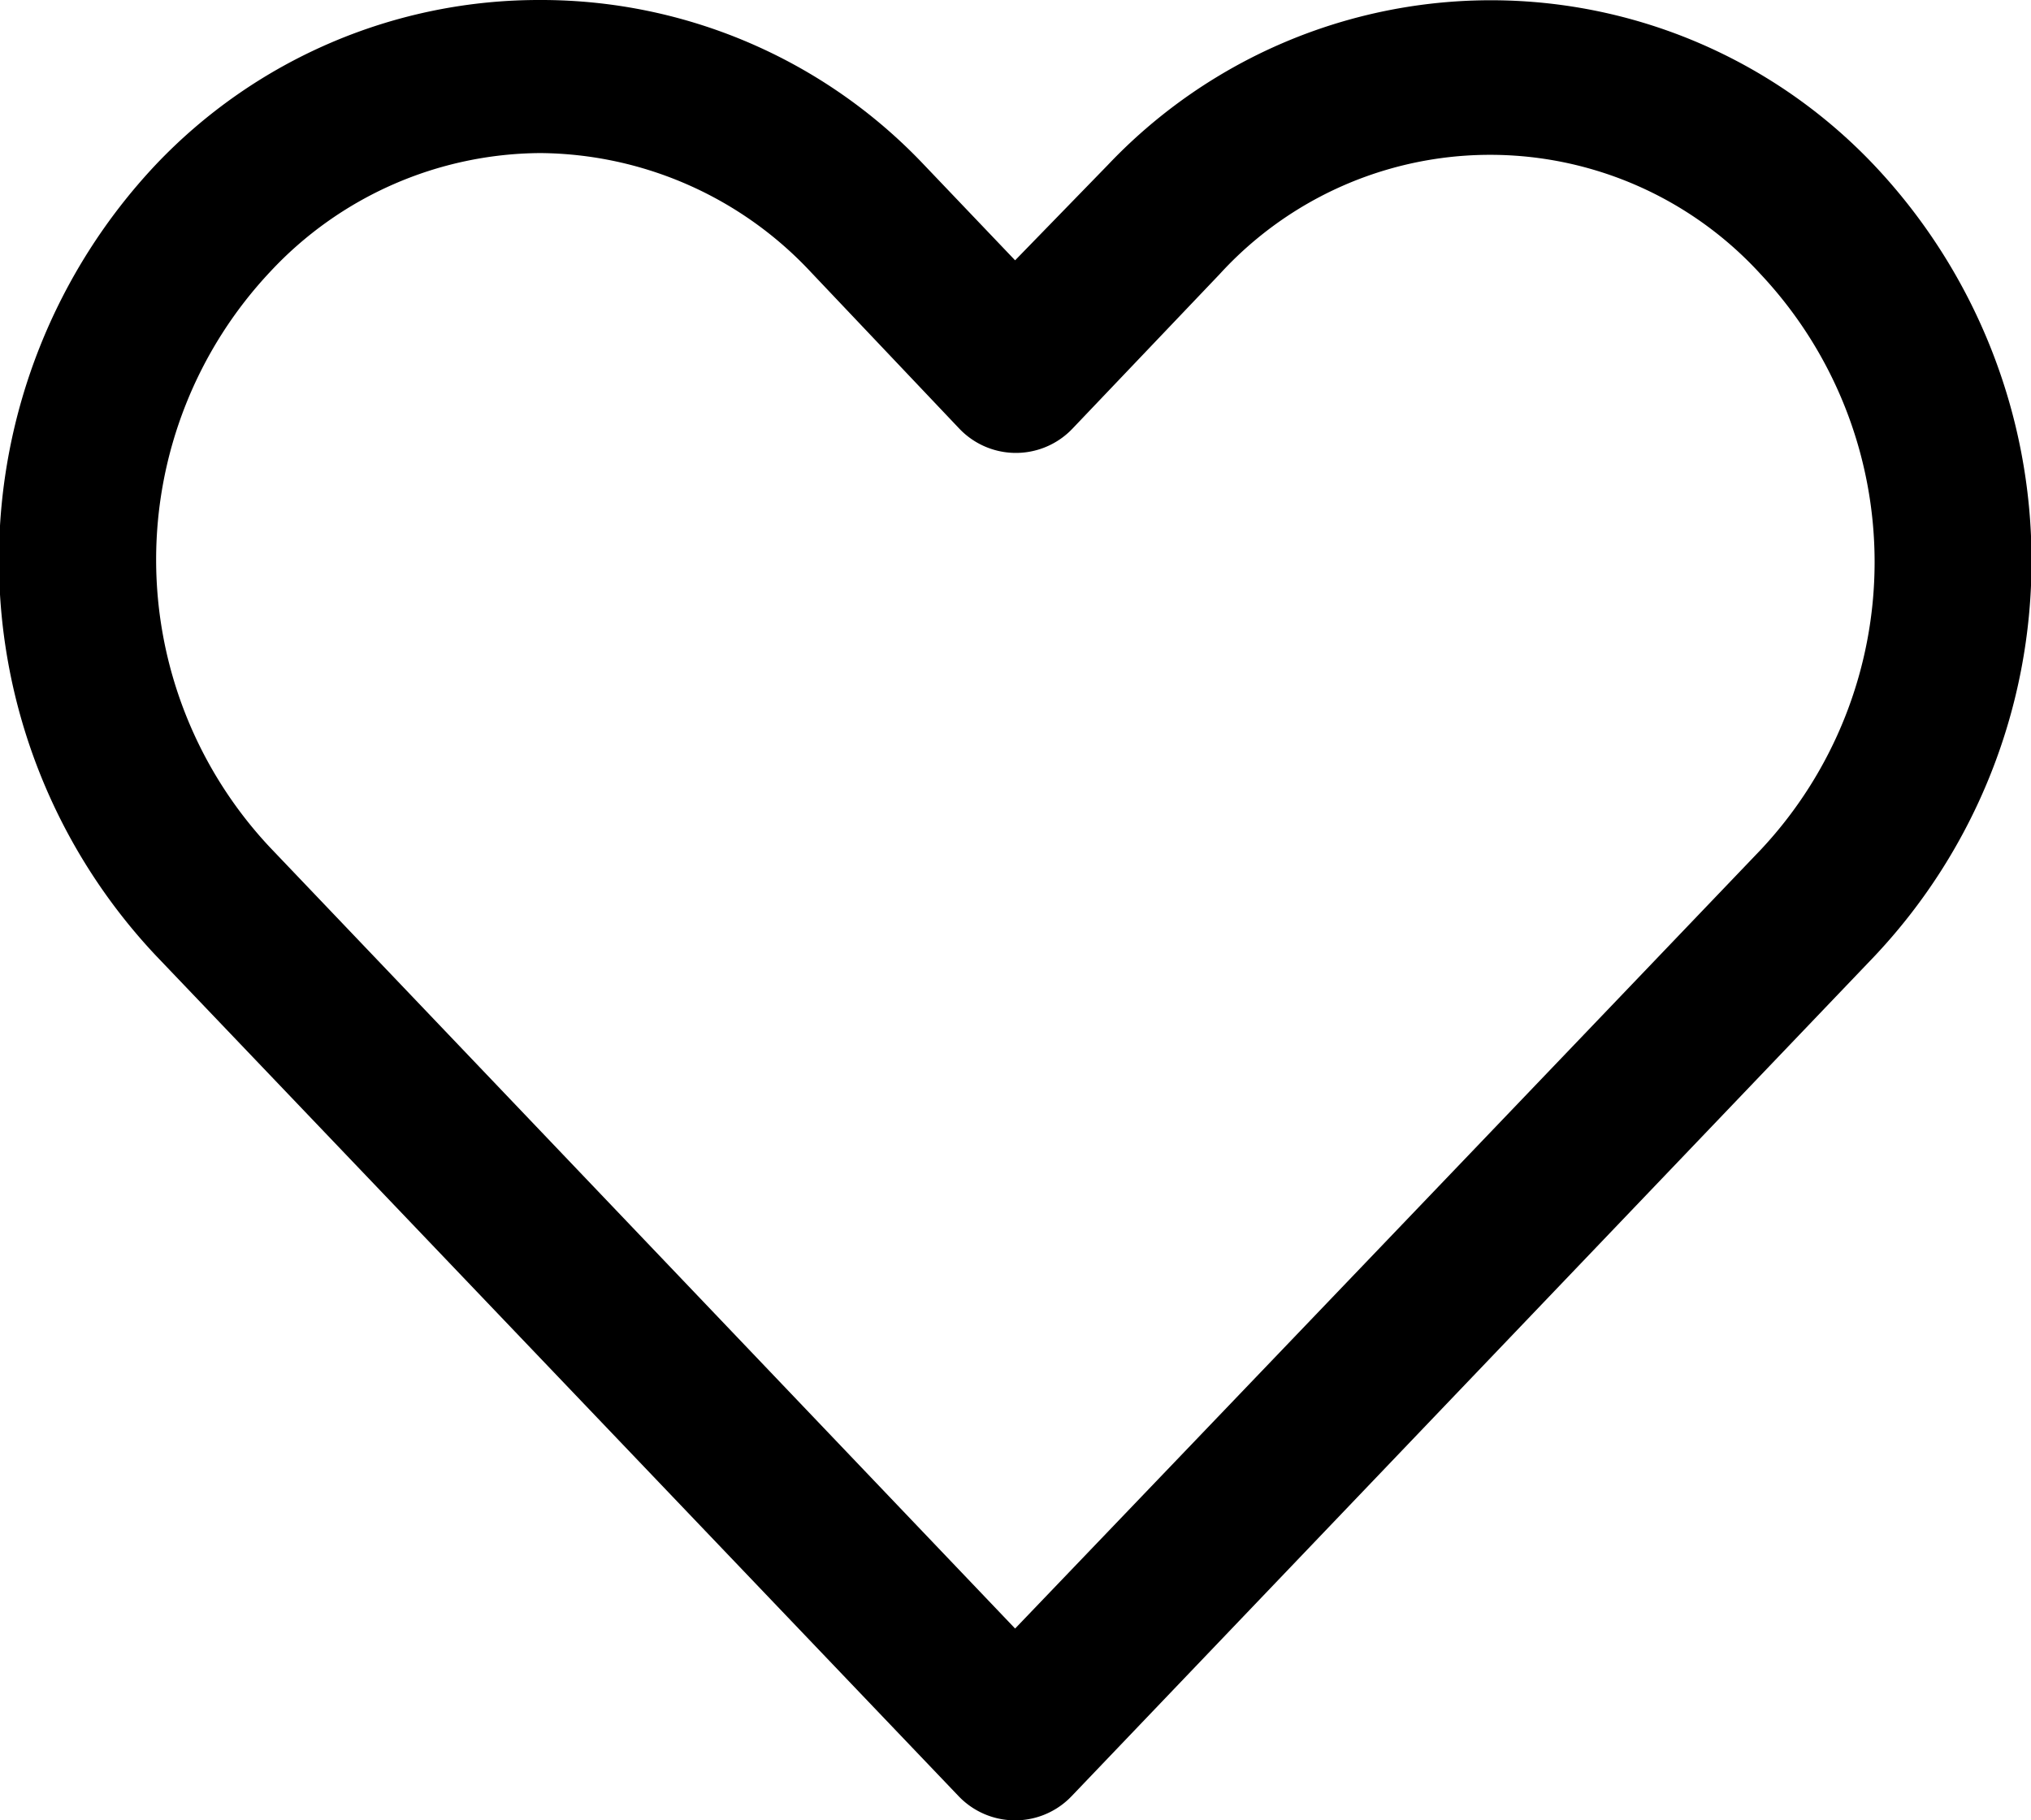 <svg xmlns="http://www.w3.org/2000/svg" viewBox="0 0 78.03 69.93"><g data-name="Layer 2"><path d="M20.76,0A20.29,20.29,0,0,0,6,6.31,22.16,22.16,0,0,0,6,36.72L36.83,69a3,3,0,0,0,4.24.1l.1-.1L72,36.75A22.13,22.13,0,0,0,72,6.34a20.28,20.28,0,0,0-29.44,0L39,10,35.48,6.31A20.25,20.25,0,0,0,20.76,0Zm0,5.88a14.37,14.37,0,0,1,10.41,4.59l5.69,6a3,3,0,0,0,4.24.1l.1-.1,5.66-5.94a14.07,14.07,0,0,1,20.78,0,16.15,16.15,0,0,1,0,22.12Q53.33,47.61,39,62.56l-28.62-30a16.15,16.15,0,0,1,0-22.12A14.29,14.29,0,0,1,20.76,5.88Z" data-name="Layer 1"/></g></svg>